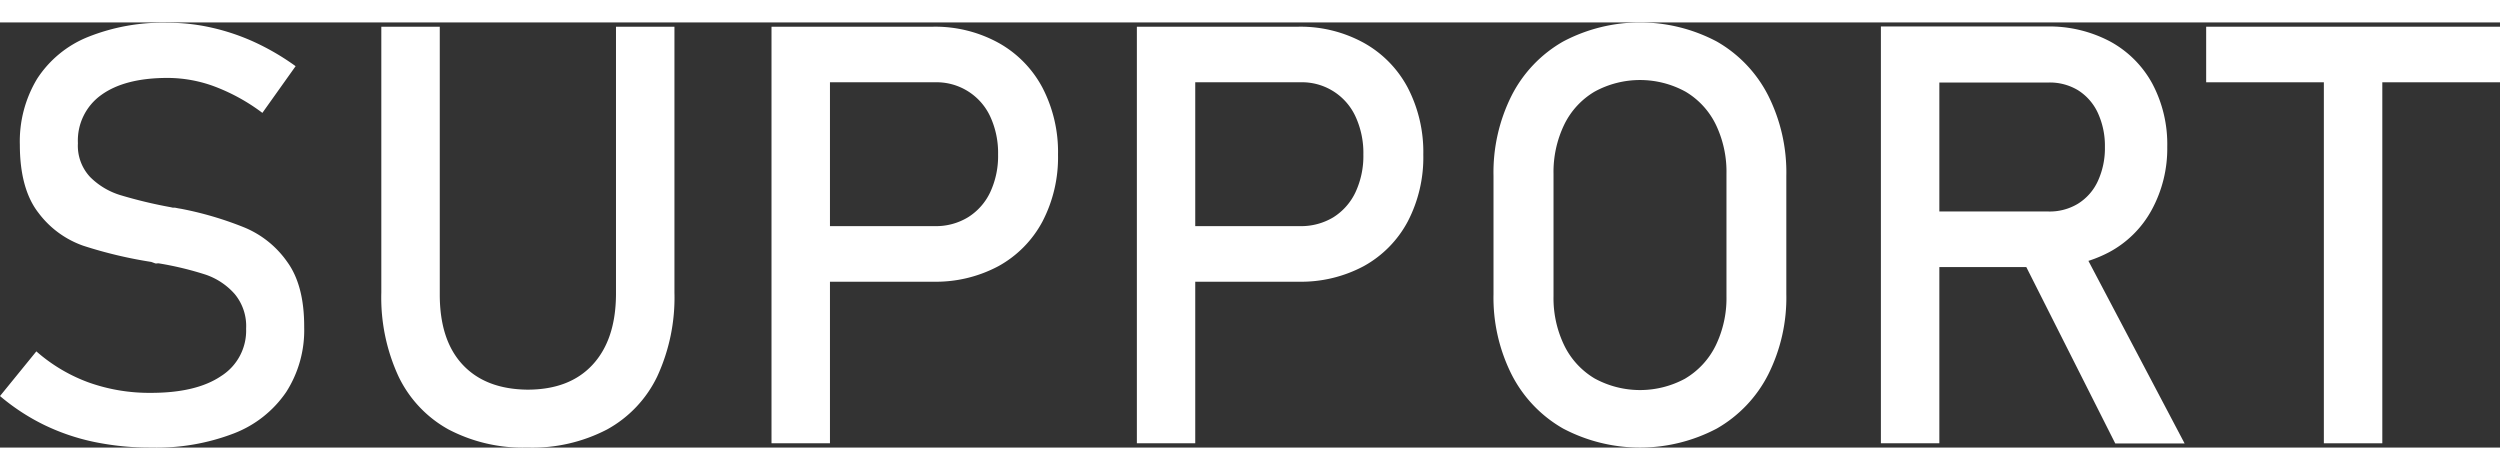 <svg xmlns="http://www.w3.org/2000/svg" viewBox="0 0 321.19 54.62" width="290.53" height="54.62">
<rect x="0" y="0" width="321.19" height="54.62" fill="#333333" stroke="none"/>
<defs>
    <style>.cls-1{fill:#fff;}</style>
</defs>
<g id="レイヤー_2" data-name="レイヤー 2">
    <g id="レイヤー_1-2" data-name="レイヤー 1">
        <path class="cls-1" d="M35.63,64.27a27.65,27.65,0,0,1-6.46-2.21,27.27,27.27,0,0,1-5.61-3.68l4.67-5.74a21.18,21.18,0,0,0,6.74,4,23.22,23.22,0,0,0,8,1.33c3.87,0,6.88-.72,9-2.16a6.9,6.9,0,0,0,3.21-6.09v0a6.44,6.44,0,0,0-1.46-4.44A8.73,8.73,0,0,0,50,42.79,41.54,41.54,0,0,0,44,41.34a.61.61,0,0,0-.24,0,.67.67,0,0,1-.24,0L43,41.15a56.31,56.31,0,0,1-8.74-2.08,12.23,12.23,0,0,1-5.76-4.23c-1.6-2.05-2.39-5-2.39-8.74v0a15.55,15.55,0,0,1,2.22-8.48,14,14,0,0,1,6.5-5.36,25.83,25.83,0,0,1,10.27-1.84,25.48,25.48,0,0,1,5.65.63,28,28,0,0,1,5.49,1.85A31.58,31.58,0,0,1,61.54,16l-4.27,6a24.69,24.69,0,0,0-6.09-3.37,17.38,17.38,0,0,0-6.09-1.12q-5.49,0-8.52,2.19a7.19,7.19,0,0,0-3,6.2v0a5.87,5.87,0,0,0,1.57,4.34A9.36,9.36,0,0,0,39,32.56a59.55,59.55,0,0,0,6.5,1.56l.27.06.28,0,.4.08.41.07A43.9,43.9,0,0,1,55,36.74a12.58,12.58,0,0,1,5.45,4.39q2.19,3,2.19,8.3v.08a14.71,14.71,0,0,1-2.32,8.37,14.37,14.37,0,0,1-6.71,5.3A27.68,27.68,0,0,1,43,65,35.24,35.24,0,0,1,35.63,64.27Z" transform="translate(-23.56 -10.38)"/>
        <path class="cls-1" d="M81.18,62.67a15.34,15.34,0,0,1-6.42-6.81,24.14,24.14,0,0,1-2.21-10.77V10.93h7.51V45.35q0,5.85,2.94,9t8.32,3.21q5.42,0,8.38-3.21t3-9V10.93h7.51V45.09A24.14,24.14,0,0,1,108,55.86a15.33,15.33,0,0,1-6.44,6.81A20.78,20.78,0,0,1,91.32,65,20.59,20.59,0,0,1,81.18,62.67Z" transform="translate(-23.56 -10.38)"/>
        <path class="cls-1" d="M122.68,10.93h7.51V64.45h-7.51Zm3.87,25.62h17.12a7.91,7.91,0,0,0,4.26-1.14,7.6,7.6,0,0,0,2.86-3.24,11,11,0,0,0,1-4.82,11.14,11.14,0,0,0-1-4.86,7.59,7.59,0,0,0-7.12-4.42H126.55V10.93h16.86A16.87,16.87,0,0,1,151.84,13a14.18,14.18,0,0,1,5.65,5.76,17.92,17.92,0,0,1,2,8.61,17.81,17.81,0,0,1-2,8.59,14.11,14.11,0,0,1-5.65,5.73,17.07,17.07,0,0,1-8.43,2H126.55Z" transform="translate(-23.56 -10.38)"/>
        <path class="cls-1" d="M169.62,10.93h7.5V64.45h-7.5Zm3.86,25.62H190.6a8,8,0,0,0,4.27-1.14,7.65,7.65,0,0,0,2.85-3.24,11,11,0,0,0,1-4.82,11.14,11.14,0,0,0-1-4.86,7.56,7.56,0,0,0-7.12-4.42H173.48V10.93h16.86A16.87,16.87,0,0,1,198.77,13a14.18,14.18,0,0,1,5.65,5.76,17.92,17.92,0,0,1,2,8.61,17.81,17.81,0,0,1-2,8.59,14.11,14.11,0,0,1-5.65,5.73,17.07,17.07,0,0,1-8.43,2H173.48Z" transform="translate(-23.56 -10.38)"/>
        <path class="cls-1" d="M224.39,62.56a16.71,16.71,0,0,1-6.61-6.92,22,22,0,0,1-2.34-10.36V30.11a22,22,0,0,1,2.34-10.36,16.71,16.71,0,0,1,6.61-6.92,21.09,21.09,0,0,1,19.73,0,16.69,16.69,0,0,1,6.6,6.92,22,22,0,0,1,2.34,10.36V45.28a22,22,0,0,1-2.34,10.36,16.69,16.69,0,0,1-6.6,6.92,21.16,21.16,0,0,1-19.73,0Zm15.7-6.44a10.07,10.07,0,0,0,3.9-4.24,13.94,13.94,0,0,0,1.38-6.35V29.85A14,14,0,0,0,244,23.5a10,10,0,0,0-3.9-4.23,12.17,12.17,0,0,0-11.67,0,10,10,0,0,0-3.9,4.23,14,14,0,0,0-1.38,6.35V45.53a13.94,13.94,0,0,0,1.38,6.35,10.07,10.07,0,0,0,3.9,4.24,12.17,12.17,0,0,0,11.67,0Z" transform="translate(-23.56 -10.38)"/>
        <path class="cls-1" d="M265.21,10.9h7.51V64.45h-7.51Zm3.27,23.77h18.26a7,7,0,0,0,3.79-1,6.7,6.7,0,0,0,2.56-2.92,10.08,10.08,0,0,0,.9-4.36,10.1,10.1,0,0,0-.9-4.37,6.79,6.79,0,0,0-2.54-2.92,7,7,0,0,0-3.81-1H268.48V10.9h18a16.72,16.72,0,0,1,8.15,1.91,13.5,13.5,0,0,1,5.45,5.43A16.55,16.55,0,0,1,302,26.36a16.44,16.44,0,0,1-2,8.11,13.43,13.43,0,0,1-5.47,5.43,16.64,16.64,0,0,1-8.11,1.91h-18Zm14.58,5.49,7.47-1.69,13.7,26h-8.91Z" transform="translate(-23.56 -10.38)"/>
        <path class="cls-1" d="M307,10.93h37.76v7.14H307Zm15.12,4.38h7.51V64.45h-7.51Z" transform="translate(-23.56 -10.38)"/>
    </g>
</g>
</svg>